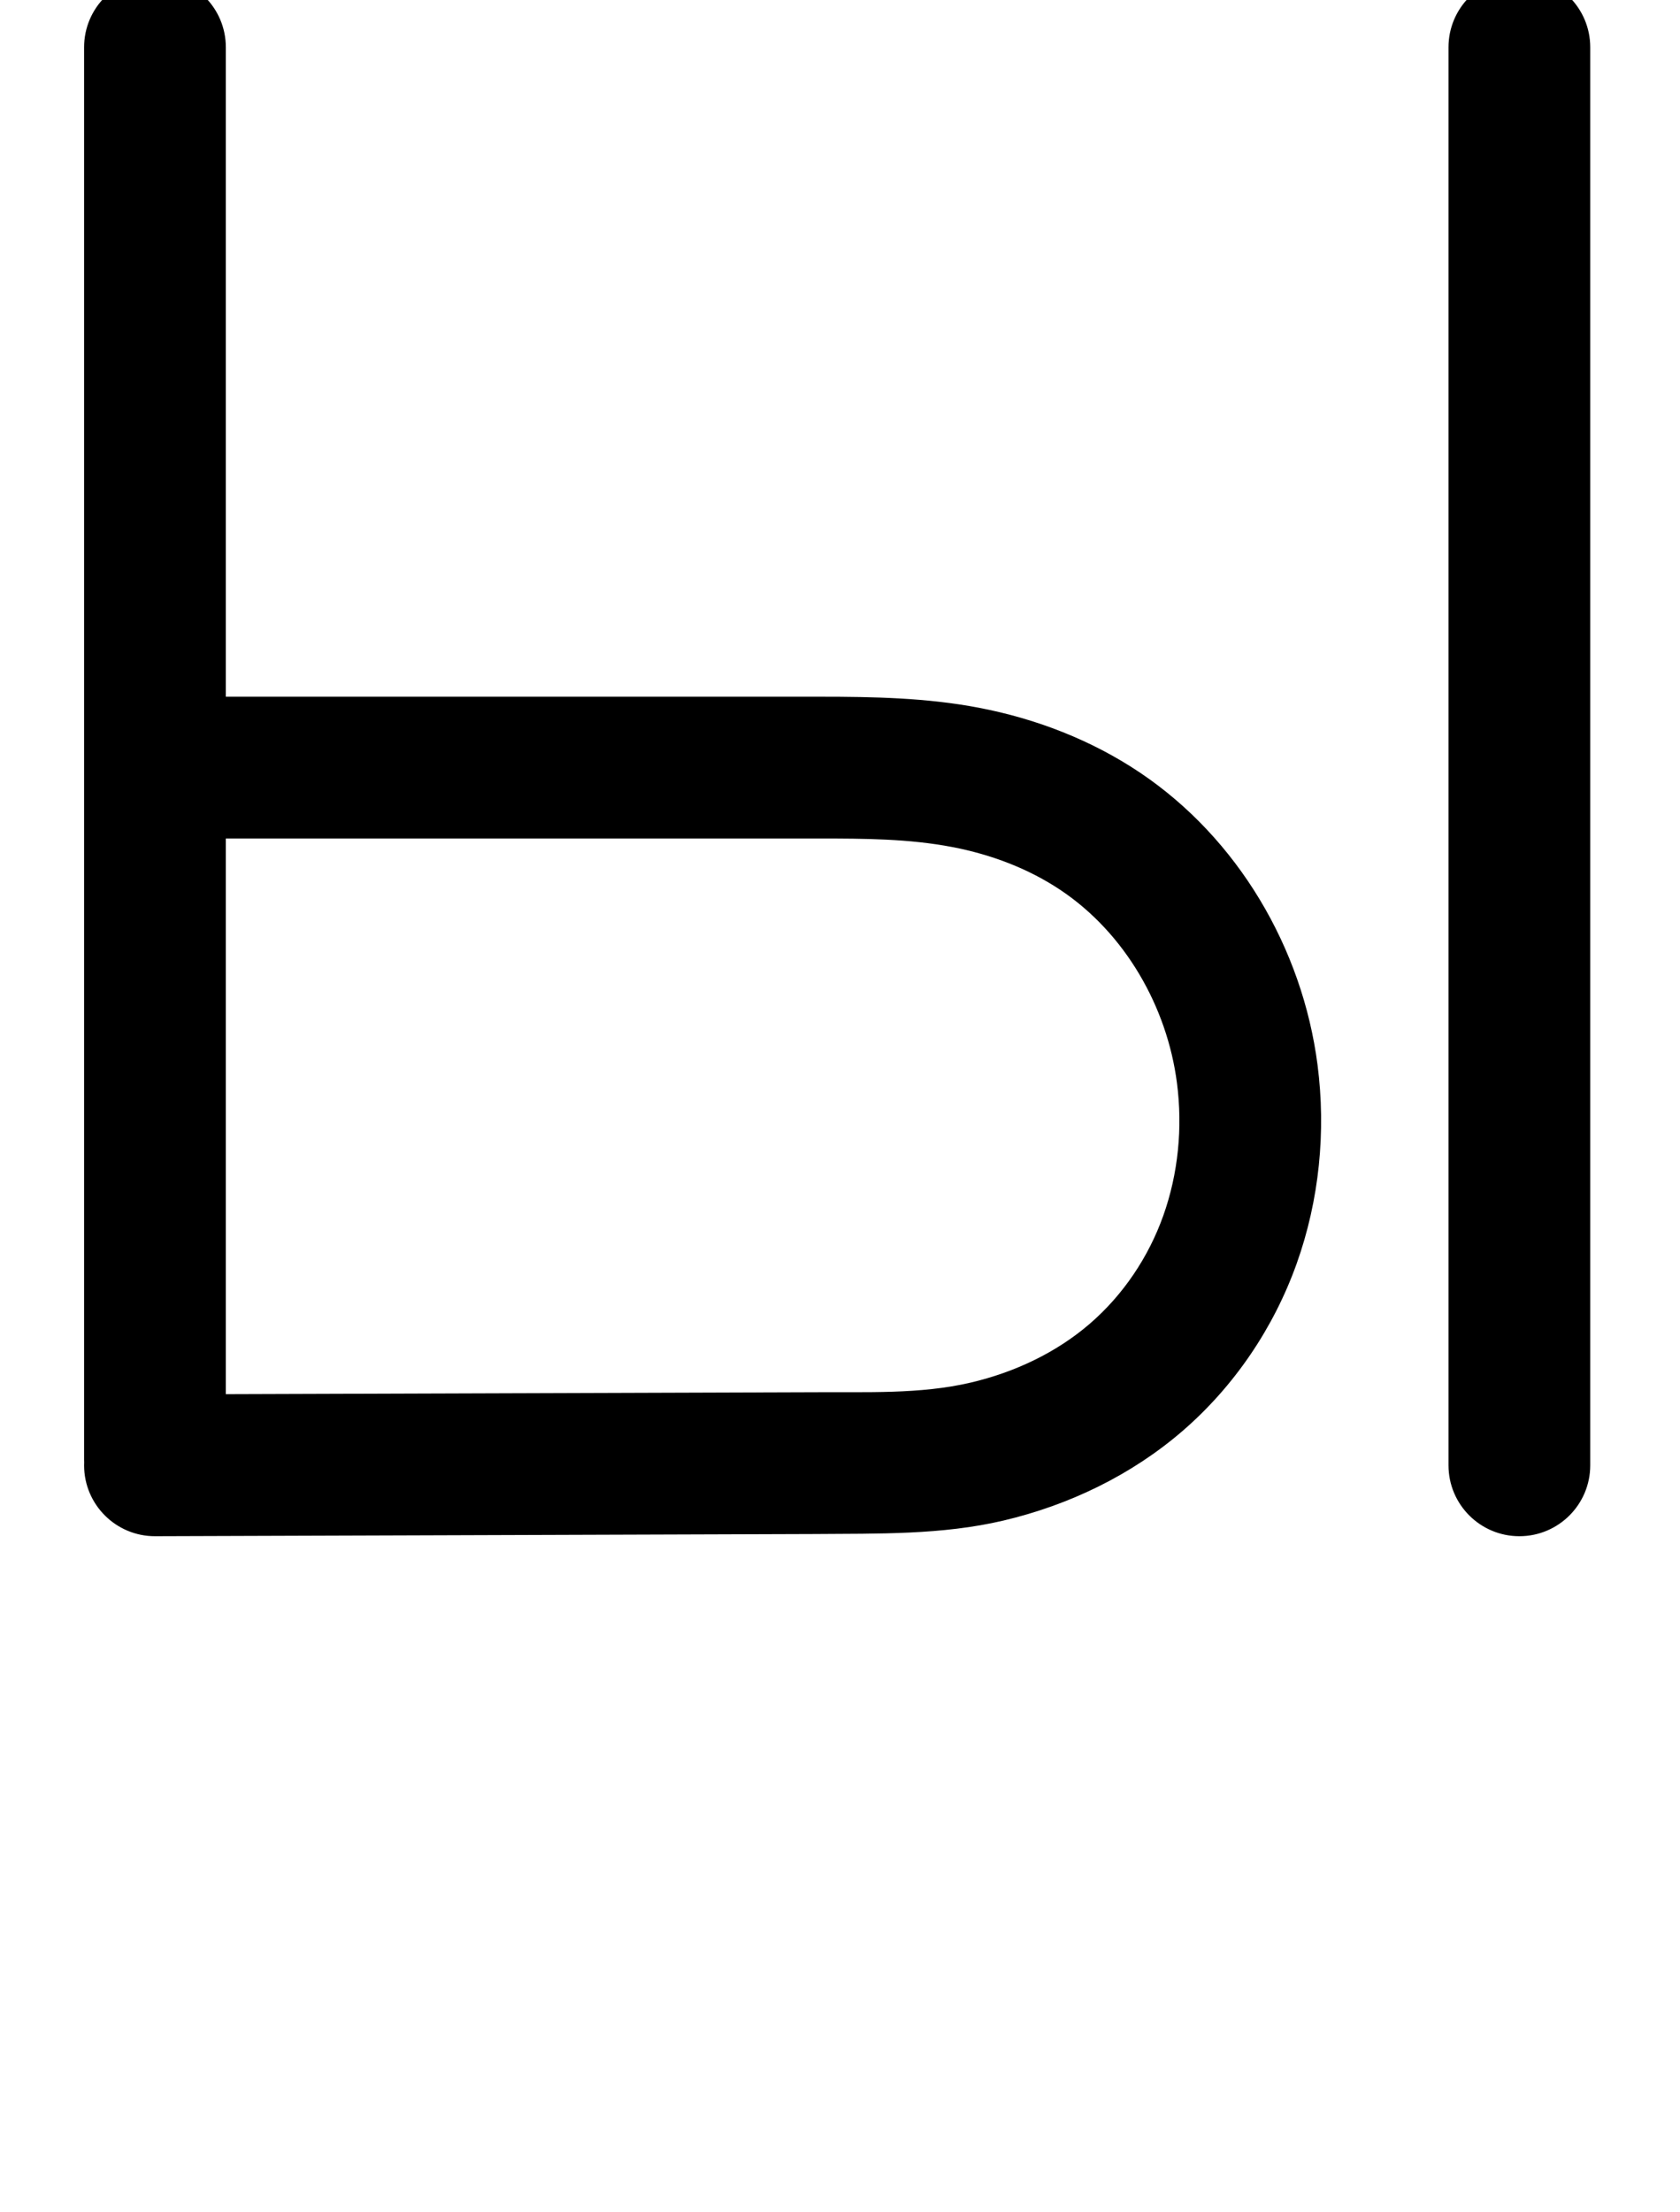 <?xml version="1.0" encoding="UTF-8"?>
<svg xmlns="http://www.w3.org/2000/svg" xmlns:inkscape="http://www.inkscape.org/namespaces/inkscape" xmlns:sodipodi="http://sodipodi.sourceforge.net/DTD/sodipodi-0.dtd" xmlns:svg="http://www.w3.org/2000/svg" version="1.1" viewBox="0 -370 889 1170">
    <sodipodi:namedview pagecolor="#ffffff" bordercolor="#666666" borderopacity="1.0" showgrid="true">
        <inkscape:grid id="grid№1" type="xygrid" dotted="false" enabled="true" visible="true" empspacing="10" />
        <sodipodi:guide id="baseline" position="0.00,370.00" orientation="0.00,1.00" />
    </sodipodi:namedview>
    <g id="glyph">
        <path d="M 766.5 -345C 766.5 -345 766.5 -345 766.5 -345C 766.5 -95 766.5 155 766.5 405C 766.5 425.711 783.289 442.5 804 442.5C 824.711 442.5 841.5 425.711 841.5 405C 841.5 405 841.5 405 841.5 405C 841.5 155 841.5 -95 841.5 -345C 841.5 -365.711 824.711 -382.5 804 -382.5C 783.289 -382.5 766.5 -365.711 766.5 -345ZM 82.124 442.5C 82.124 442.5 82.124 442.5 82.124 442.5C 198.381 442.115 314.637 441.731 430.894 441.346C 430.894 441.346 430.942 441.346 430.989 441.346C 431.037 441.346 431.085 441.345 431.085 441.345C 464.422 441.066 498.408 441.905 531.061 434.208C 565.756 426.029 598.796 410.144 625.834 386.775C 653.165 363.151 674.023 332.291 686.163 298.292C 698.128 264.784 701.748 228.451 697.191 193.193C 689.221 131.533 655.039 73.377 603.174 38.594C 577.571 21.423 548.289 10.136 518.071 4.344C 490.353 -0.968 462.132 -1.5 434 -1.5C 317.333 -1.5 200.667 -1.5 84 -1.5C 63.289 -1.5 46.5 15.289 46.5 36C 46.5 56.711 63.289 73.5 84 73.5C 84 73.5 84 73.5 84 73.5C 200.667 73.5 317.333 73.5 434 73.5C 457.319 73.5 480.969 73.599 503.953 78.004C 524.29 81.902 544.153 89.315 561.4 100.882C 595.372 123.666 617.601 162.511 622.809 202.807C 625.853 226.35 623.524 250.686 615.531 273.07C 607.732 294.911 594.353 314.852 576.789 330.033C 558.888 345.506 536.796 355.8 513.853 361.208C 486.91 367.56 458.021 366.117 430.455 366.348C 430.455 366.348 430.503 366.348 430.551 366.347C 430.598 366.347 430.646 366.347 430.646 366.347C 314.389 366.731 198.133 367.116 81.876 367.5C 61.165 367.569 44.432 384.413 44.5 405.124C 44.569 425.835 61.413 442.568 82.124 442.5ZM 44.5 -345C 44.5 -345 44.5 -345 44.5 -345C 44.5 -204 44.5 -63 44.5 78C 44.5 186 44.5 294 44.5 402C 44.5 422.711 61.289 439.5 82 439.5C 102.711 439.5 119.5 422.711 119.5 402C 119.5 402 119.5 402 119.5 402C 119.5 294 119.5 186 119.5 78C 119.5 -63 119.5 -204 119.5 -345C 119.5 -365.711 102.711 -382.5 82 -382.5C 61.289 -382.5 44.5 -365.711 44.5 -345Z" />
    </g>
</svg>
